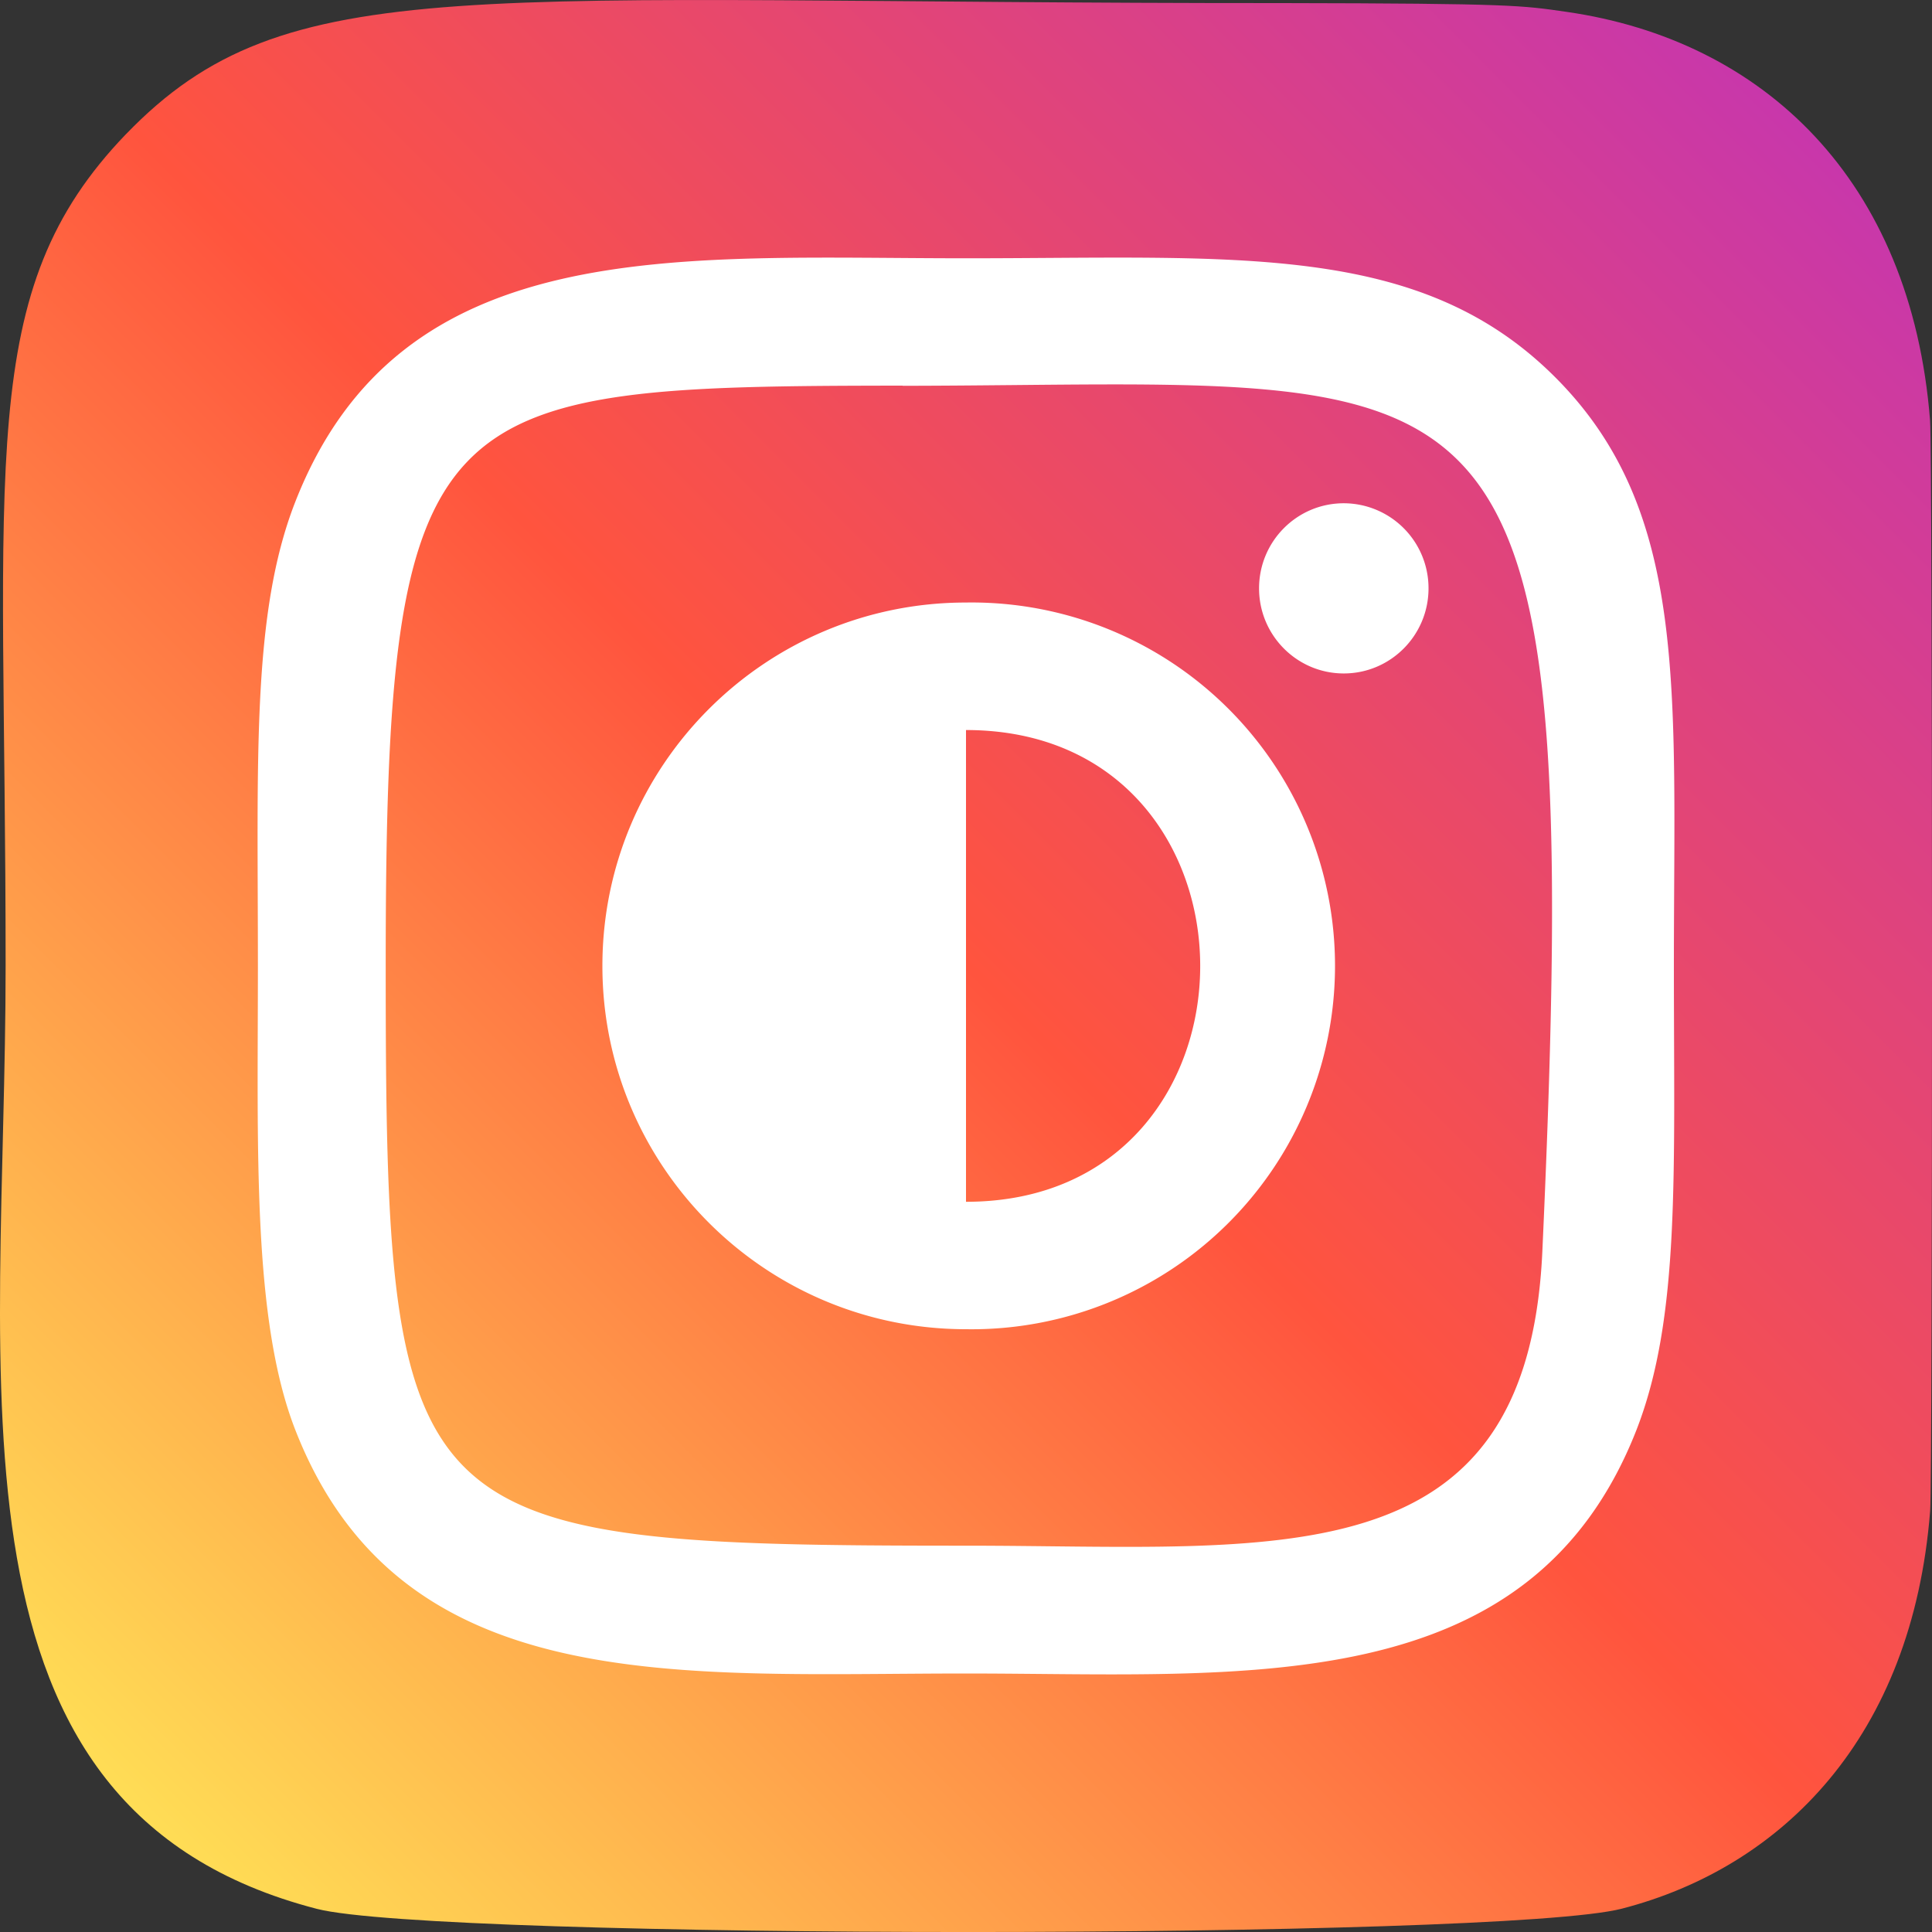 <svg xmlns="http://www.w3.org/2000/svg" width="45" height="45" viewBox="0 0 45 45"><rect x="0" y="0" width="45" height="45" fill="#333333" stroke="none"/><defs><linearGradient id="qob5a" x1="3.02" x2="42.12" y1="42.07" y2="2.98" gradientUnits="userSpaceOnUse"><stop offset="0" stop-color="#fd5"/><stop offset=".5" stop-color="#ff543e"/><stop offset="1" stop-color="#c837ab"/></linearGradient></defs><g><g><g><path fill="url(#qob5a)" d="M2.935 3.124C-.59 6.786.131 10.676.131 22.494c0 9.813-1.713 19.65 7.25 21.967 2.8.72 27.598.72 30.393-.004 3.731-.963 6.768-3.989 7.183-9.266.058-.736.058-24.646-.002-25.397-.441-5.621-3.902-8.86-8.462-9.517-1.045-.151-1.254-.196-6.617-.205-19.02.01-23.188-.838-26.94 3.052z"/></g><g><path fill="#fff" d="M22.5 17.004c7.269 0 7.278 10.988 0 10.988zm0-2.97c-4.677 0-8.469 3.79-8.469 8.464 0 4.673 3.792 8.462 8.47 8.462a8.464 8.464 0 1 0 0-16.926zm6.826-.33c0 1.094.884 1.982 1.973 1.982 1.09 0 1.974-.888 1.974-1.982a1.978 1.978 0 0 0-1.974-1.982c-1.09 0-1.973.887-1.973 1.982zm-8.303-4.718c14.097-.022 15.891-1.588 14.901 20.166-.352 7.694-6.215 6.85-13.422 6.85-13.14 0-13.518-.376-13.518-13.512 0-13.288 1.042-13.497 12.039-13.508zm-14.15 2.715c-1.013 2.597-.866 5.969-.866 10.797 0 4.236-.135 8.218.866 10.794 2.446 6.29 8.916 5.687 15.624 5.687 6.471 0 13.144.674 15.625-5.687 1.015-2.622.866-5.944.866-10.794 0-6.439.355-10.596-2.77-13.717-3.163-3.16-7.441-2.765-13.721-2.765-6.757 0-13.173-.6-15.624 5.685z"/></g></g></g></svg>